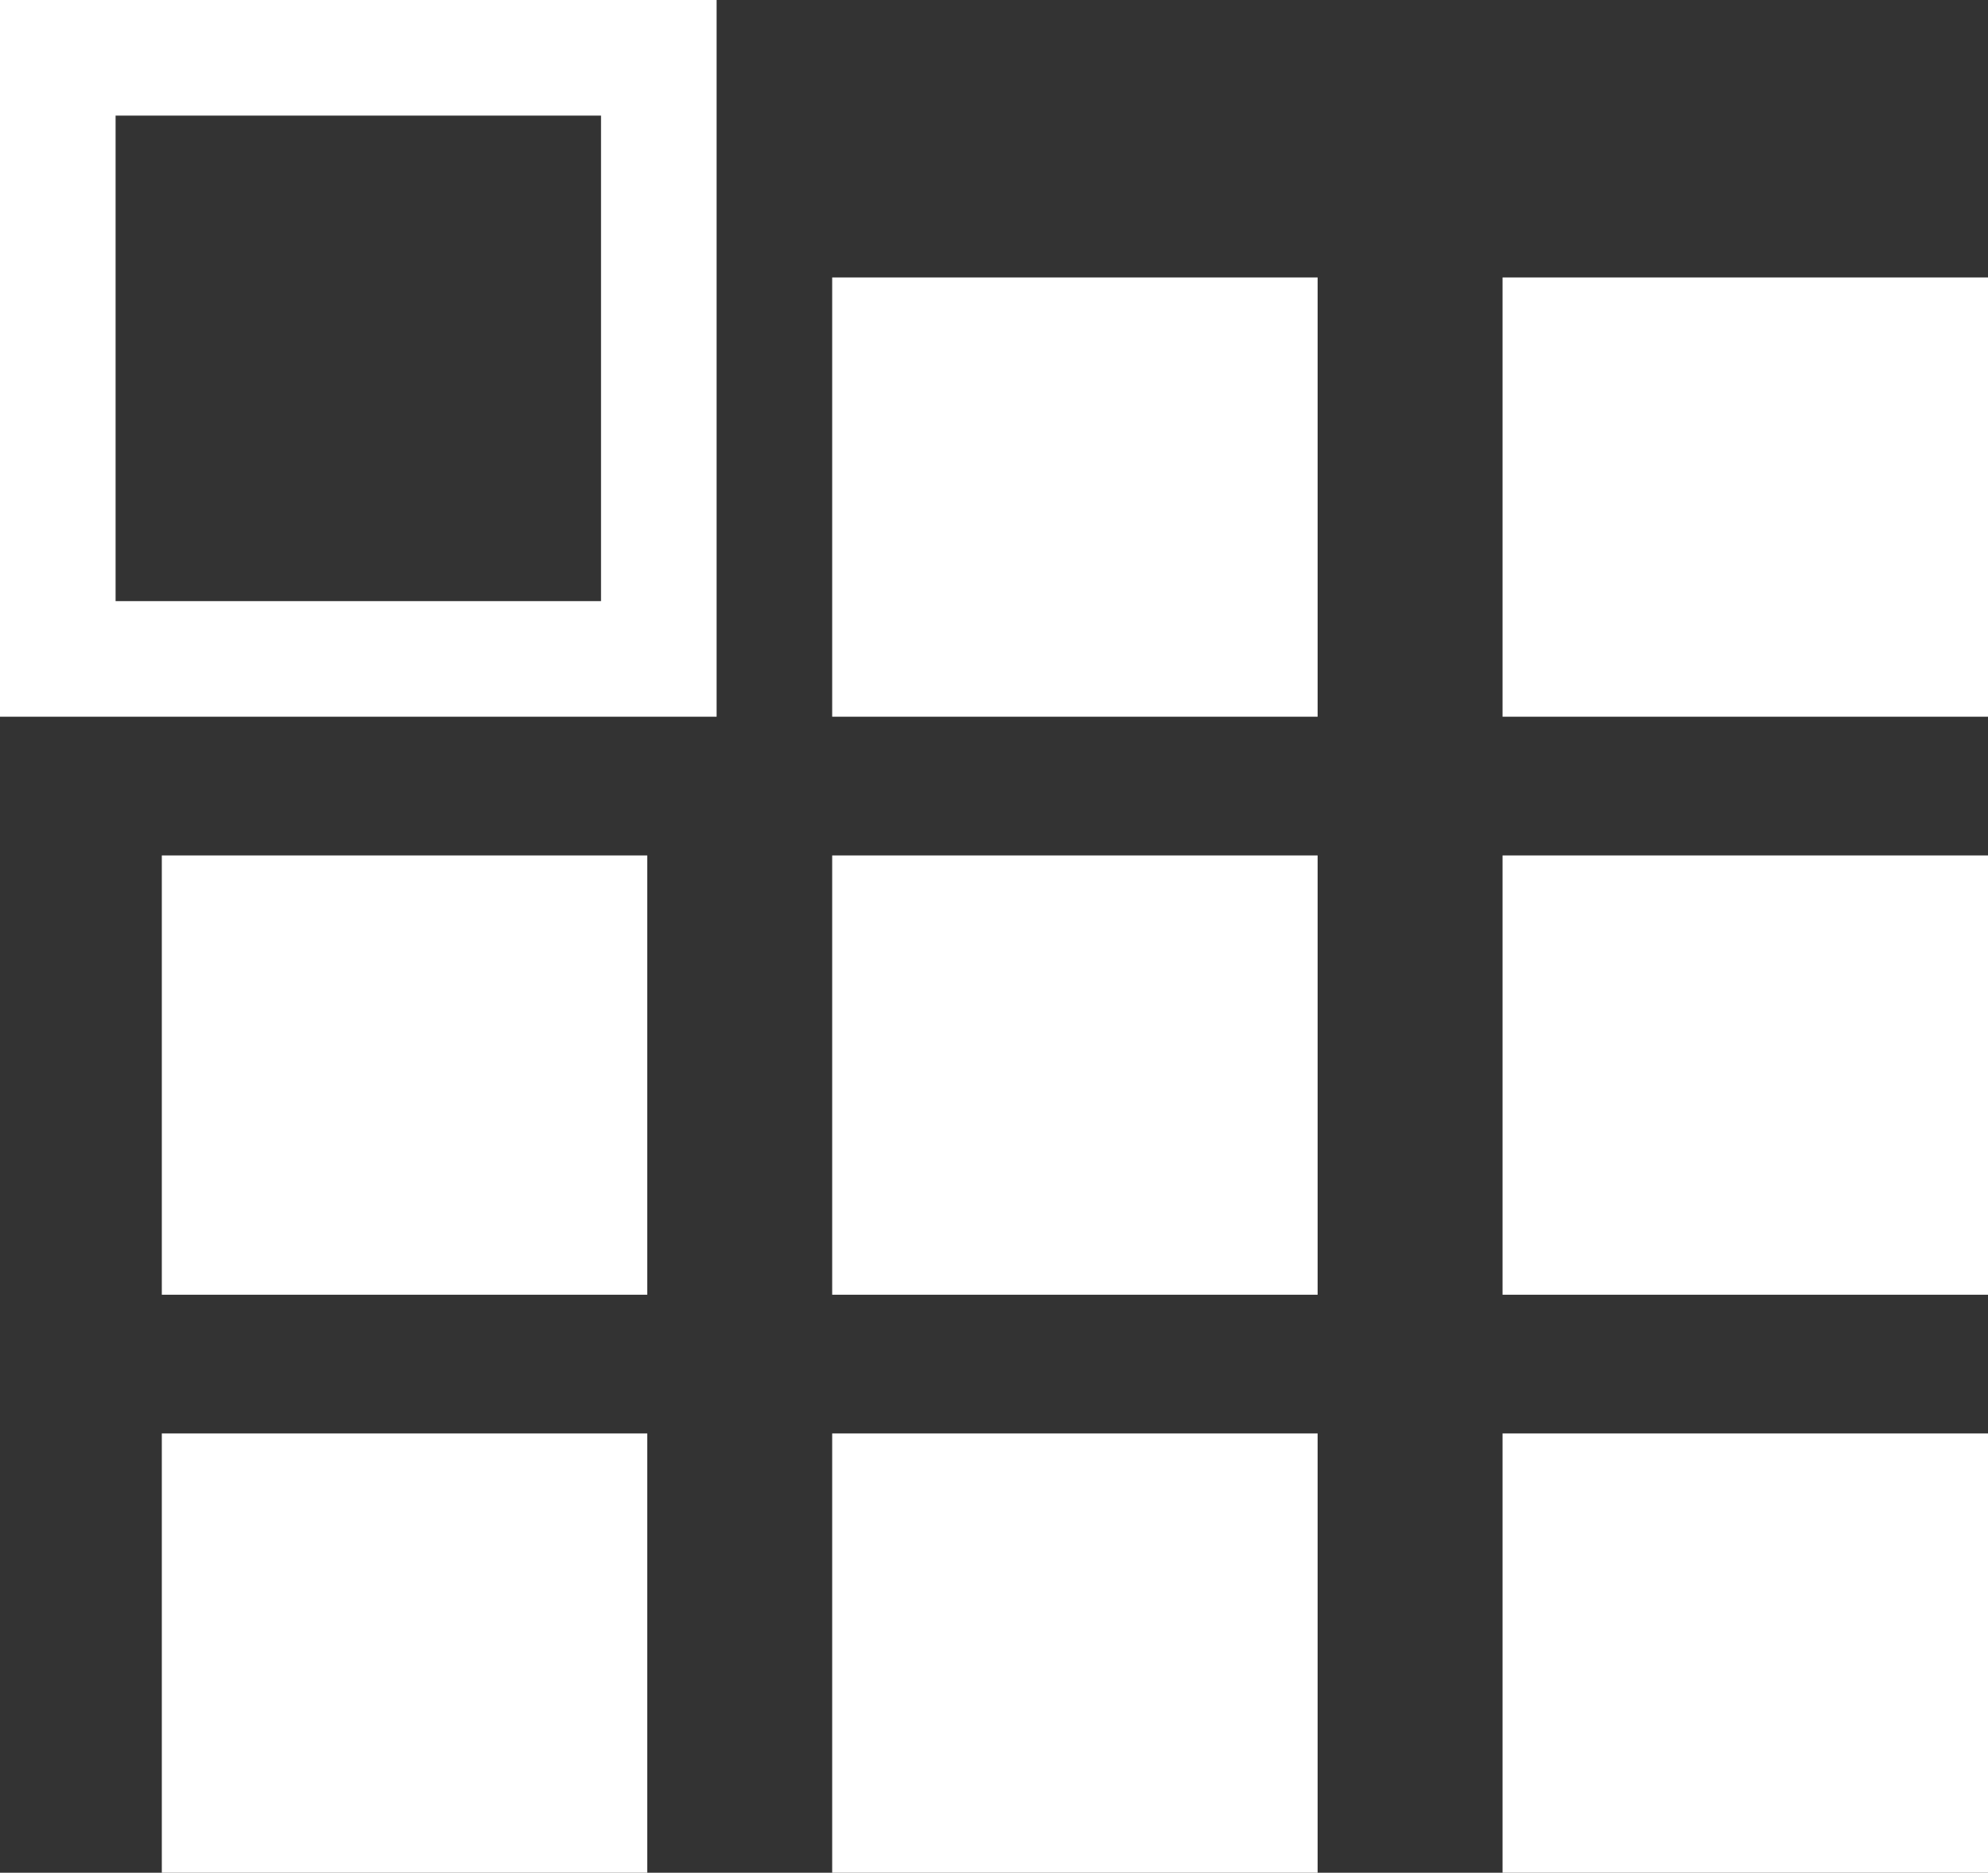 <svg width="86" height="81" viewBox="0 0 86 81" fill="none" xmlns="http://www.w3.org/2000/svg">
<rect x="0" y="0" width="86" height="81" fill="#333333" stroke="none"/>
<rect x="7" y="62" width="21" height="19" fill="white"/>
<rect x="7" y="37" width="21" height="19" fill="white"/>
<rect x="2.5" y="2.5" width="26" height="26" stroke="white" stroke-width="5"/>
<rect x="36" y="62" width="21" height="19" fill="white"/>
<rect x="36" y="37" width="21" height="19" fill="white"/>
<rect x="36" y="12" width="21" height="19" fill="white"/>
<rect x="65" y="62" width="21" height="19" fill="white"/>
<rect x="65" y="37" width="21" height="19" fill="white"/>
<rect x="65" y="12" width="21" height="19" fill="white"/>
</svg>
